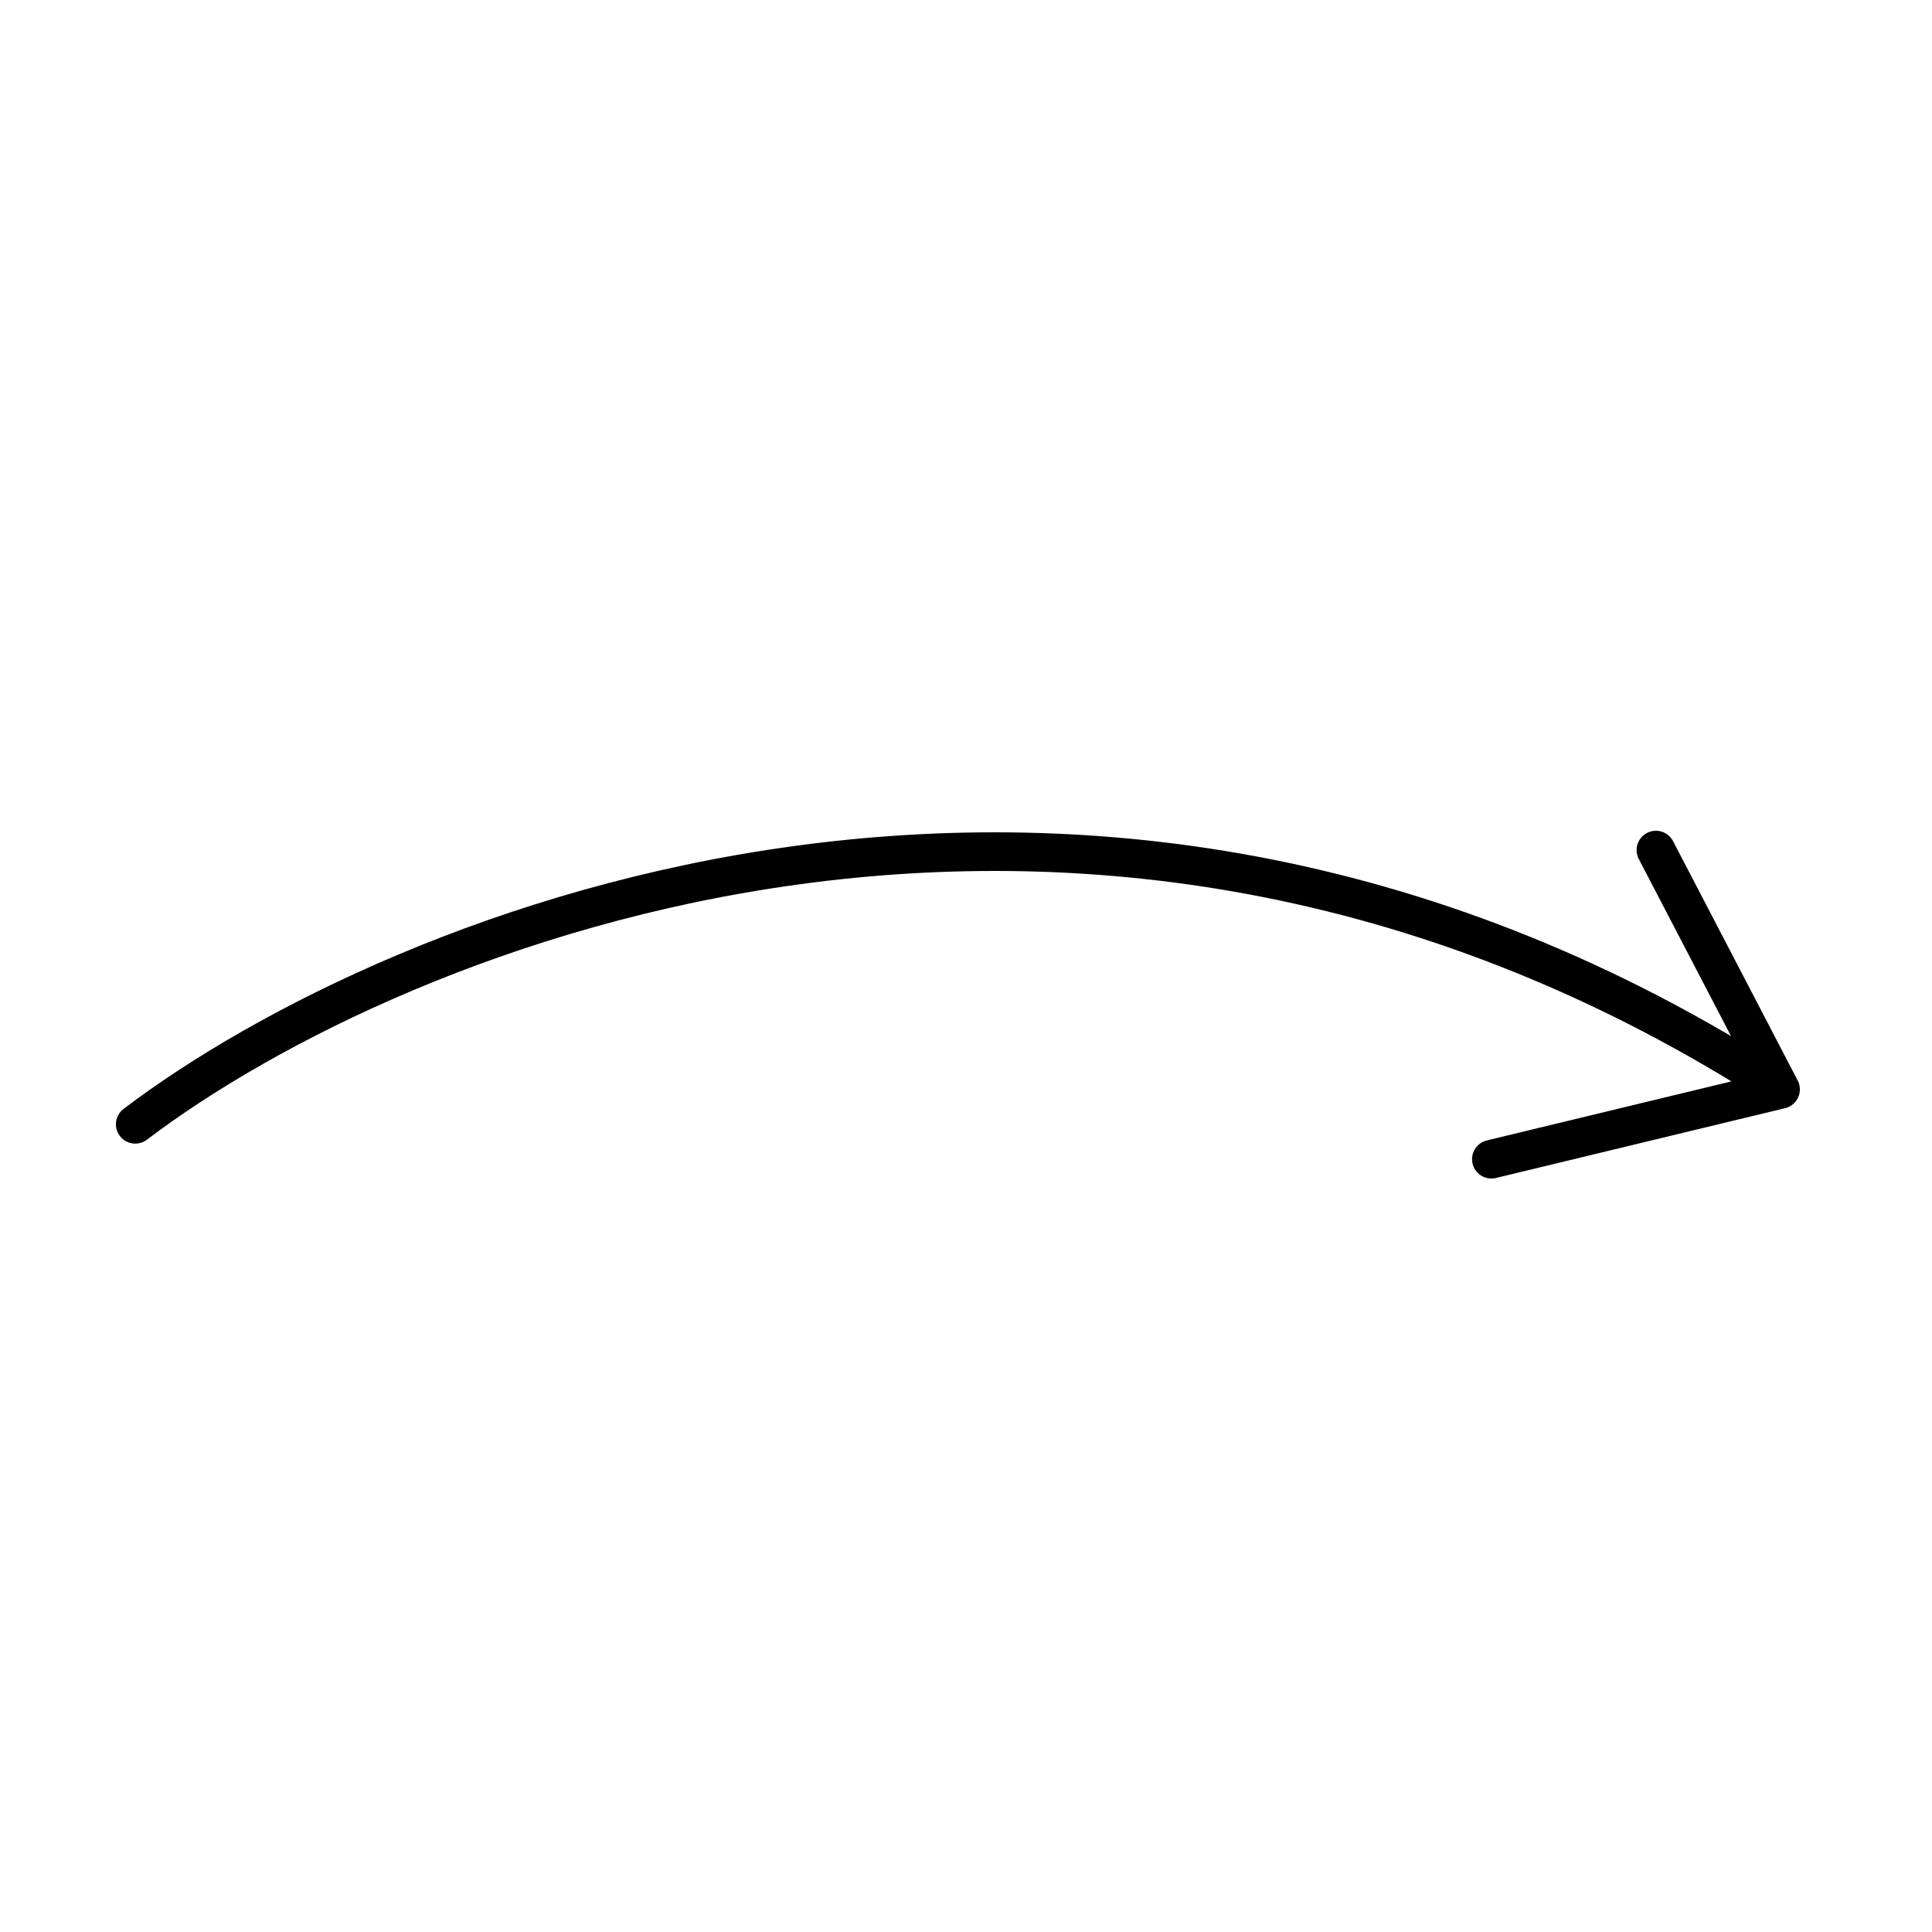 <svg width="100" height="100" viewBox="0 0 100 100" fill="none" xmlns="http://www.w3.org/2000/svg">
<path d="M7 58.193C20.505 47.956 56.445 33.264 92.161 56.387M92.161 56.387L85.71 44M92.161 56.387L77.194 60" stroke="black" stroke-width="2" stroke-linecap="round"/>
</svg>

